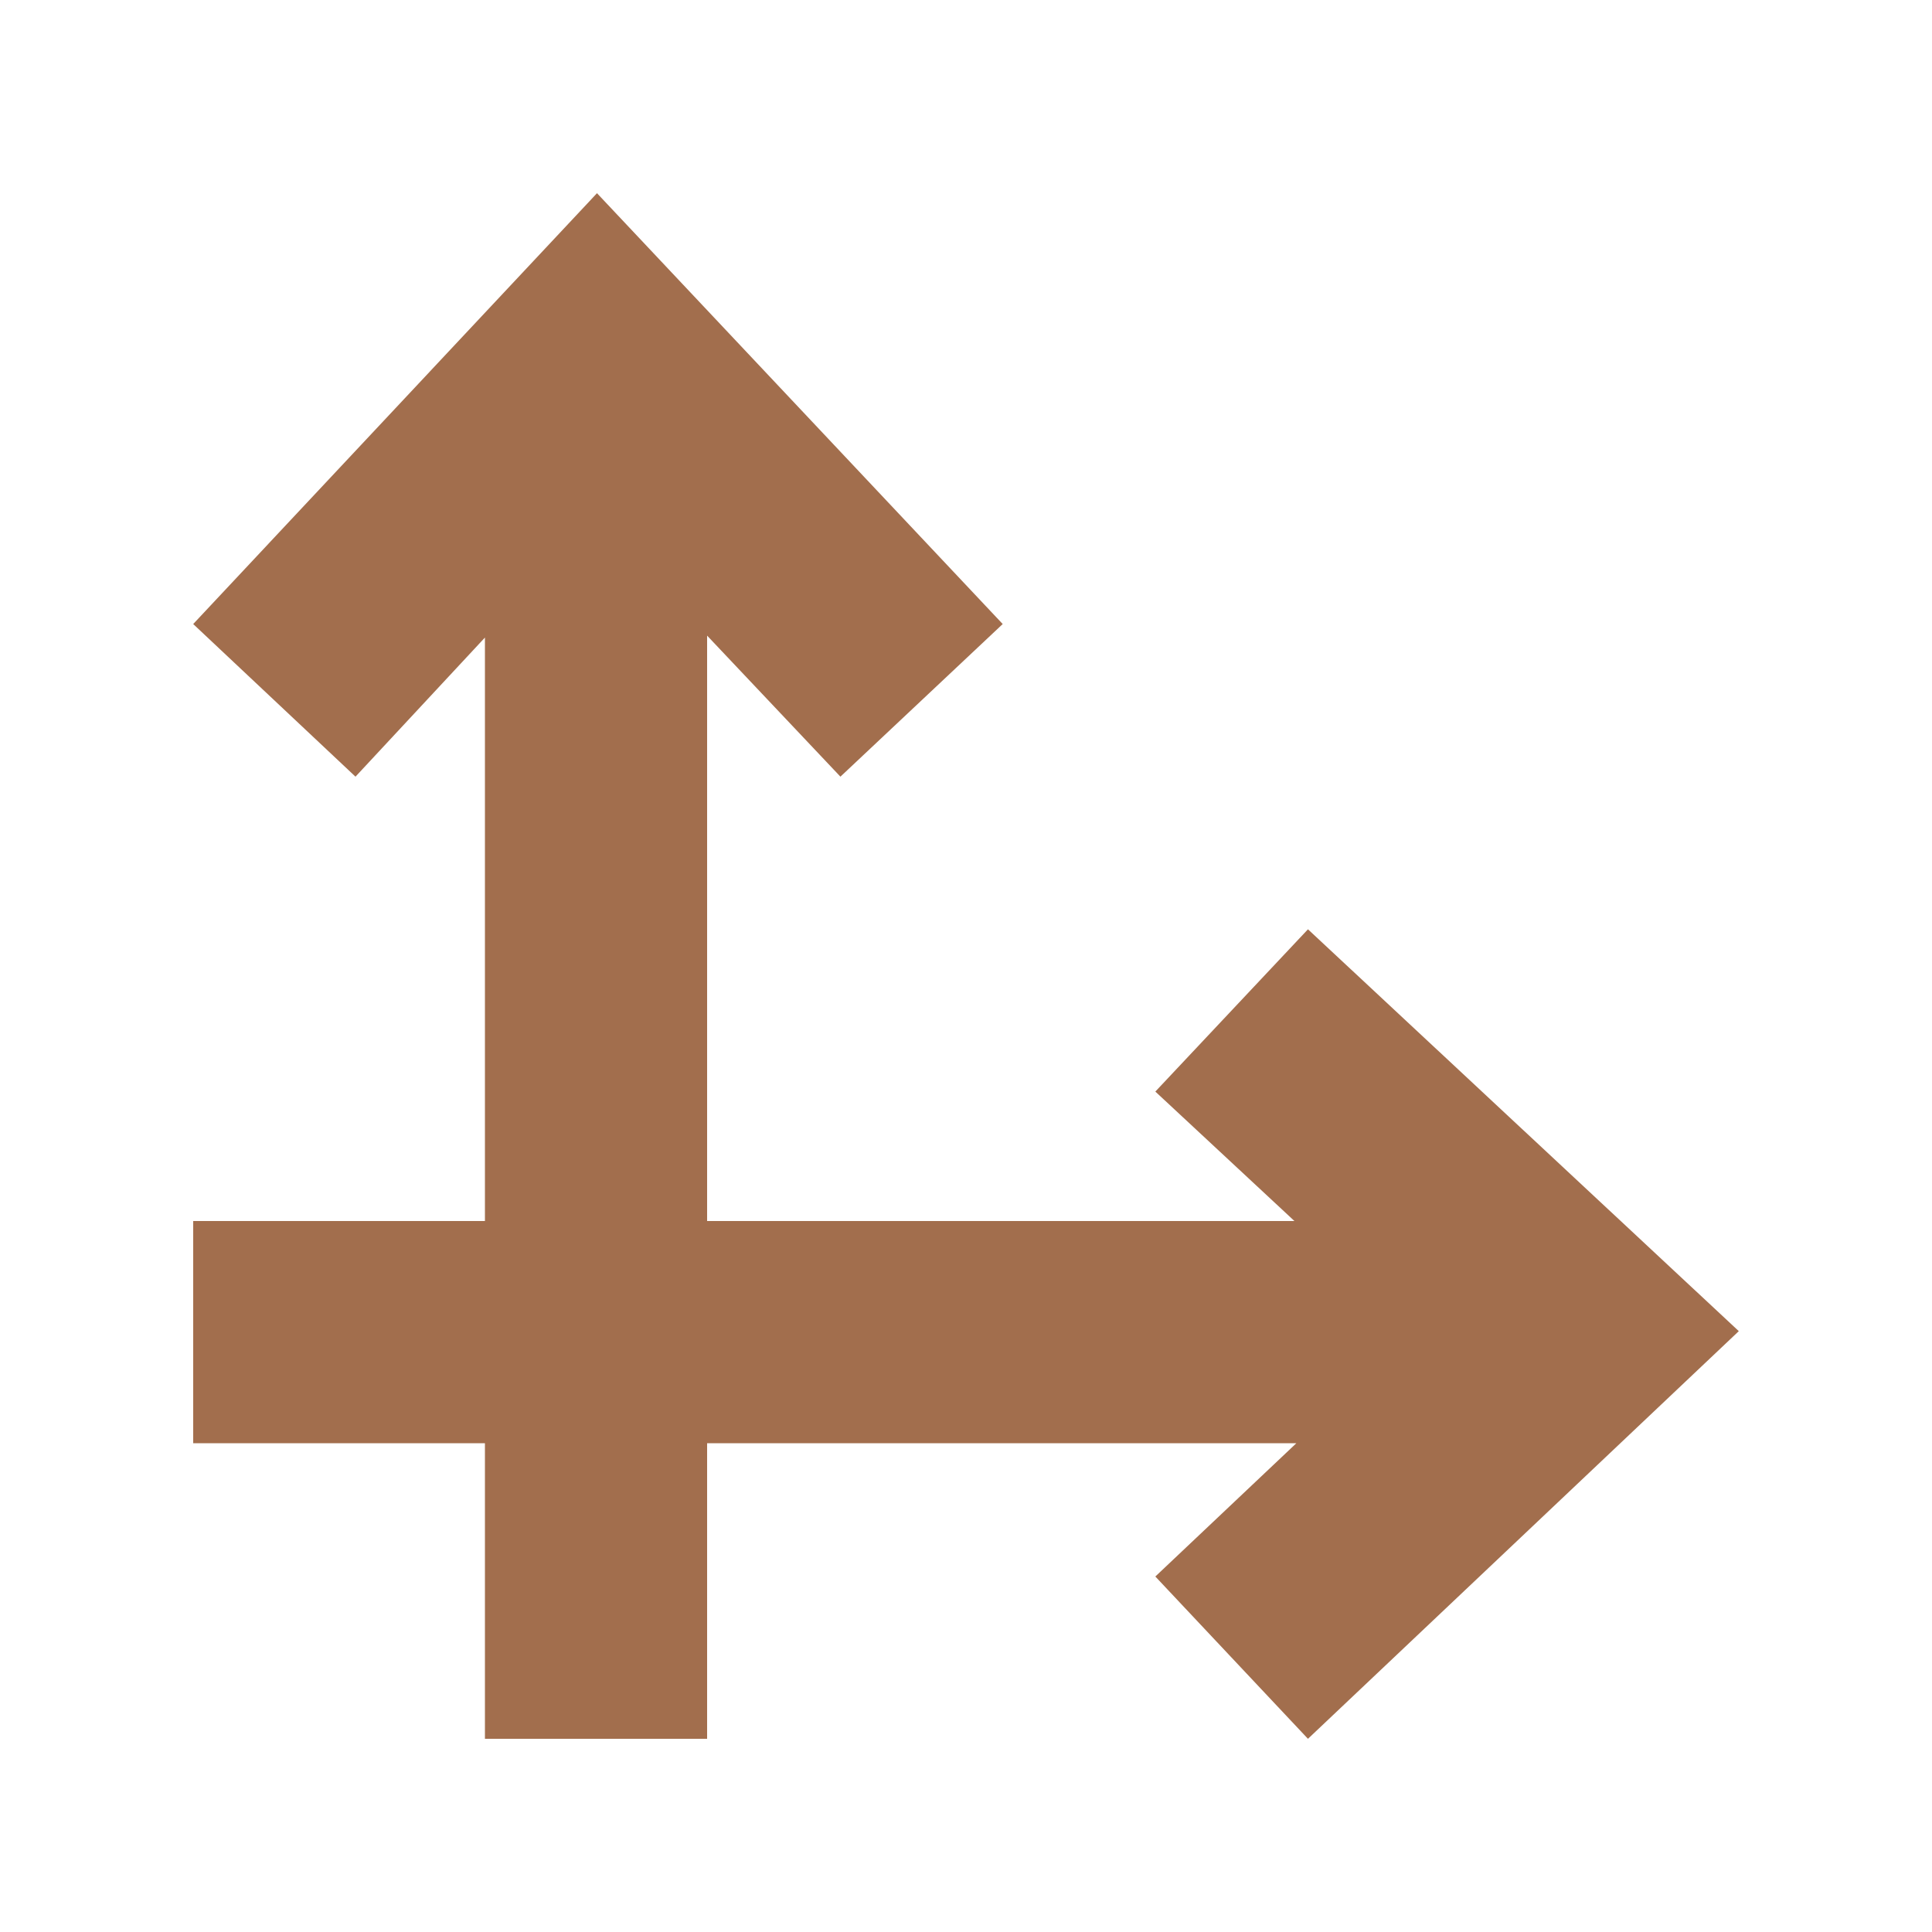
<svg version="1.1" id="Layer_1" xmlns="http://www.w3.org/2000/svg" xmlns:xlink="http://www.w3.org/1999/xlink" x="0px" y="0px"
	 viewBox="0 0 100 100" style="enable-background:new 0 0 100 100;" xml:space="preserve" fill="#a26e4d">
<polygon class="st0" points="10,32.3 18.4,40.2 25.1,33 25.1,90 36.6,90 36.6,32.9 43.5,40.2 51.9,32.3 30.9,10 "/>
<polygon class="st0" points="59.8,56.5 67,63.2 10,63.2 10,74.7 67.1,74.7 59.8,81.6 67.7,90 90,68.9 67.7,48.1 "/>
</svg>
